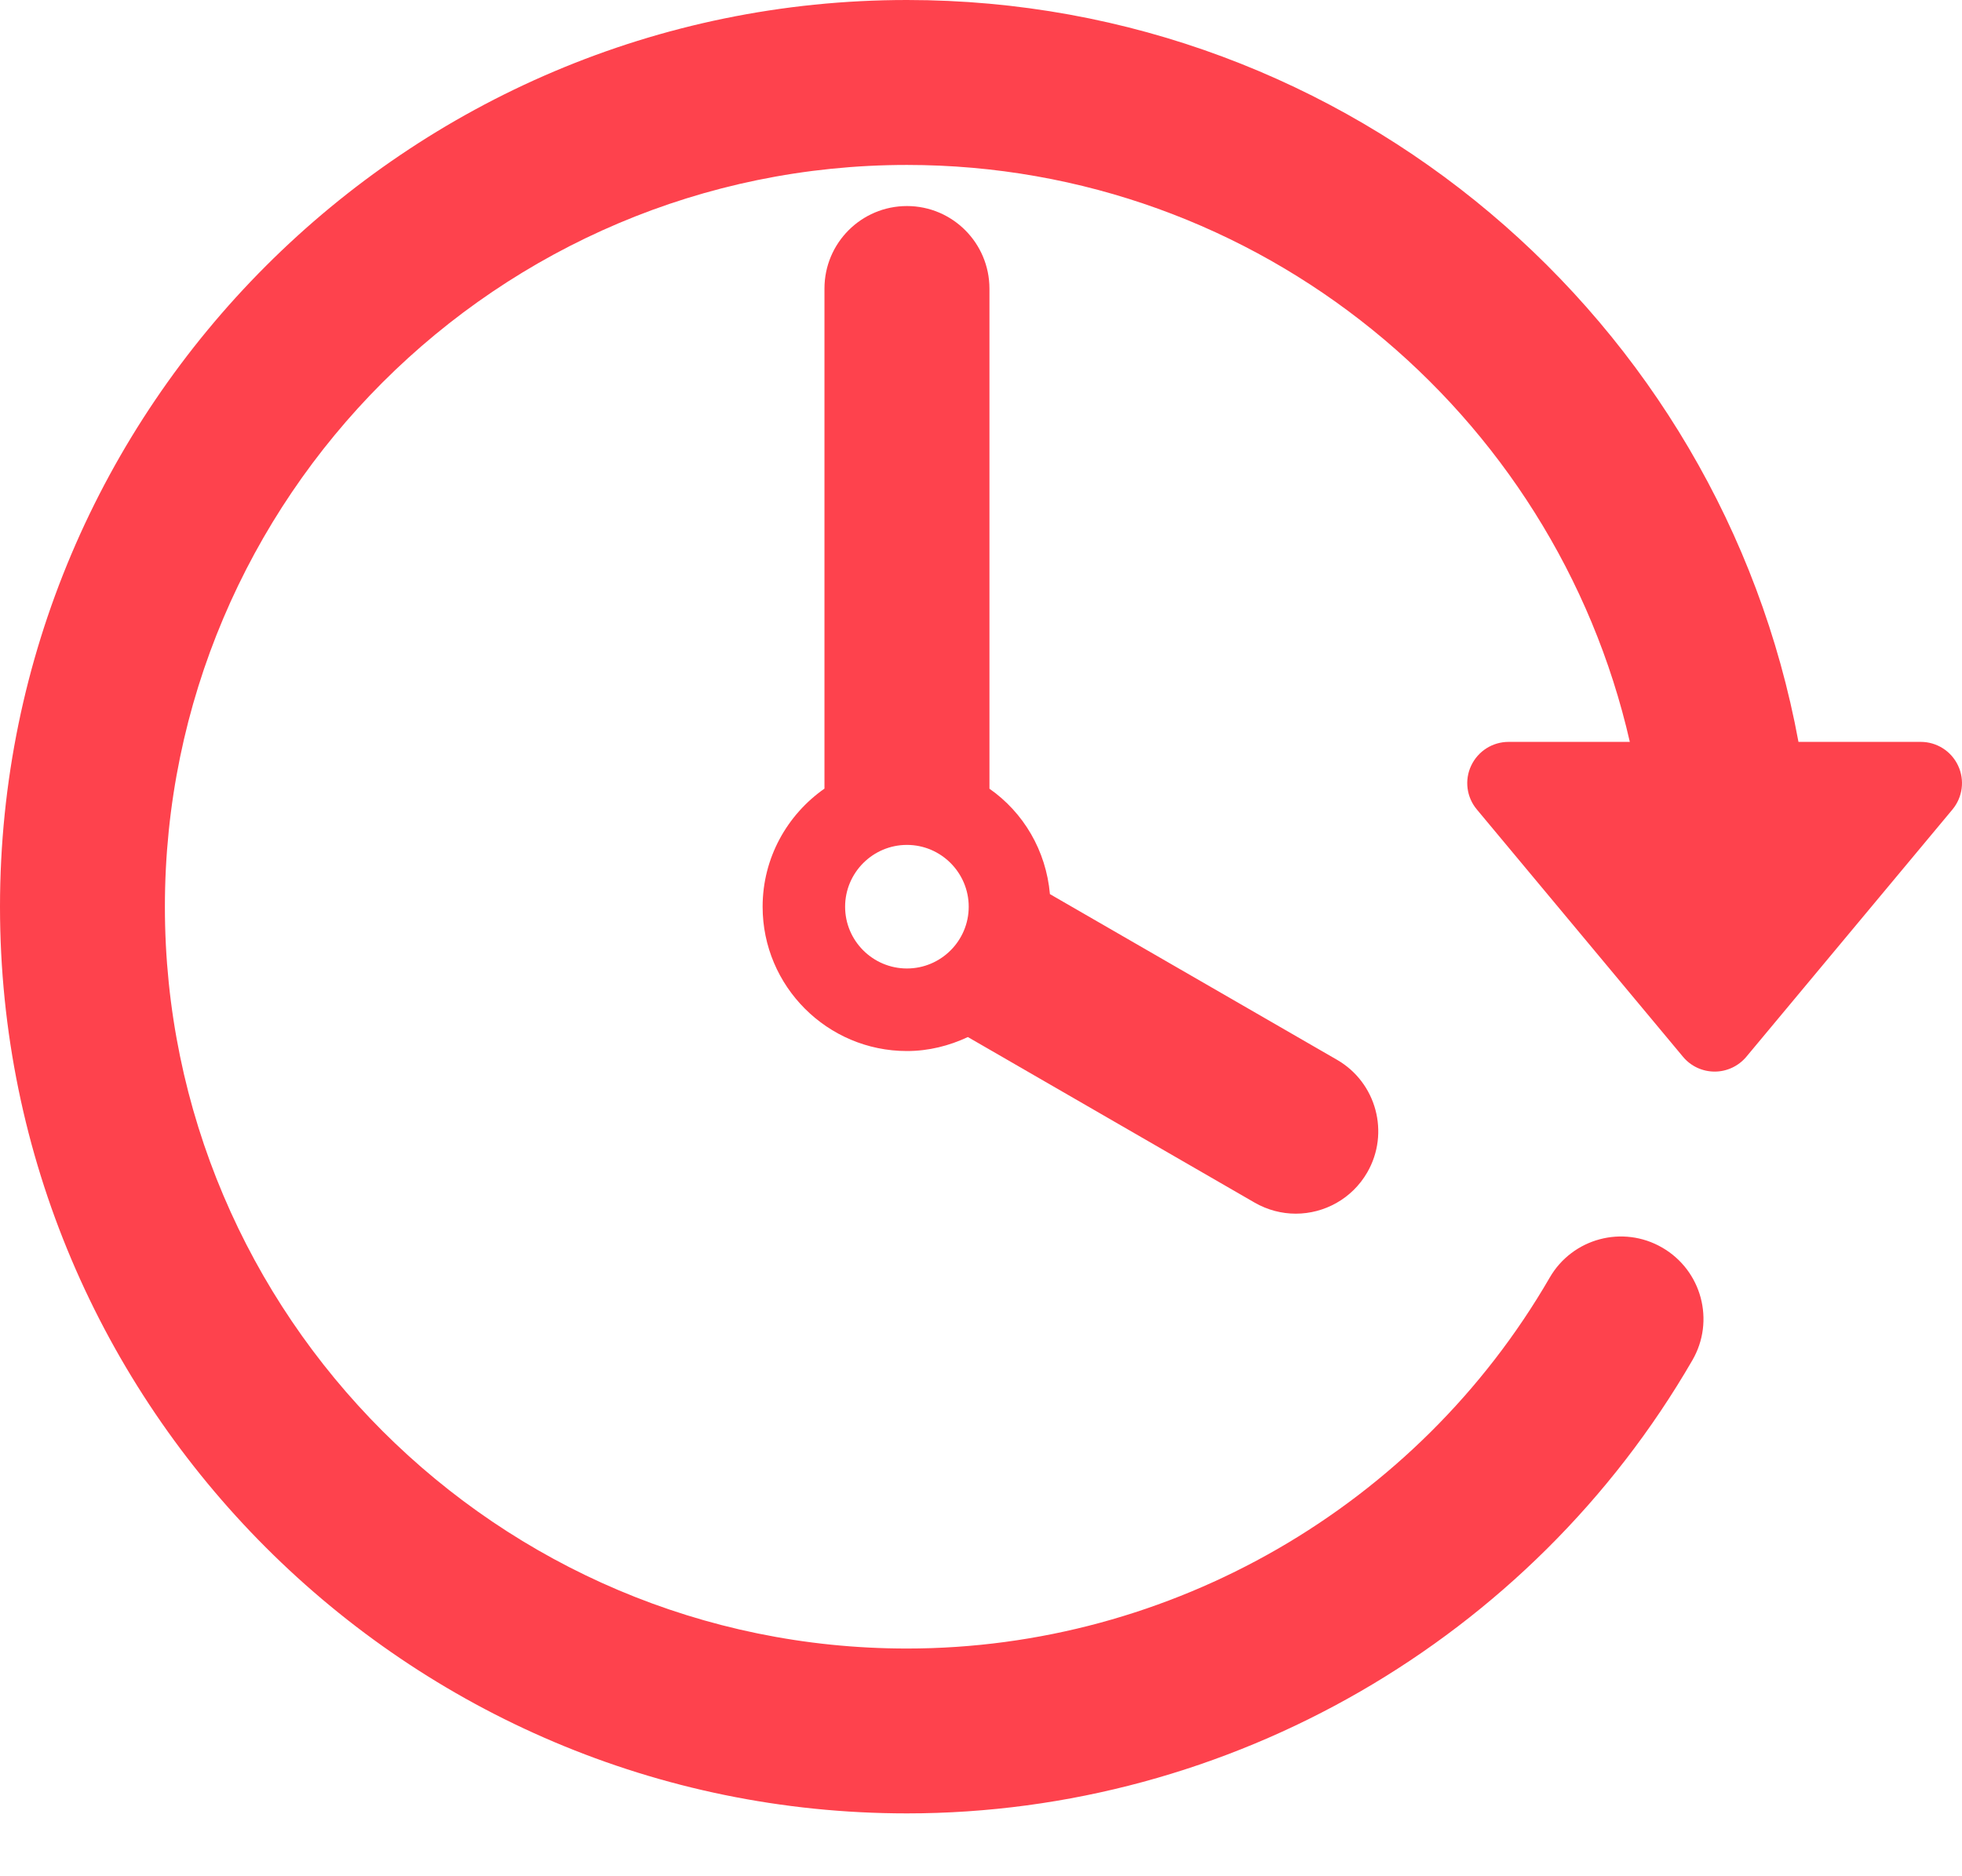 <?xml version="1.0" encoding="UTF-8"?> <svg xmlns="http://www.w3.org/2000/svg" width="23" height="22" viewBox="0 0 23 22" fill="none"> <path d="M22.954 8.977C22.874 8.807 22.704 8.699 22.516 8.699H21.083C20.173 3.757 15.833 0 10.632 0C4.77 0 0 4.77 0 10.632C0 16.494 4.769 21.263 10.632 21.263C14.415 21.263 17.943 19.227 19.839 15.95C20.107 15.488 19.949 14.897 19.486 14.629C19.024 14.361 18.433 14.519 18.166 14.982C16.614 17.664 13.727 19.33 10.632 19.33C5.836 19.33 1.933 15.428 1.933 10.633C1.933 5.836 5.836 1.934 10.632 1.934C14.763 1.934 18.224 4.831 19.106 8.699H17.685C17.496 8.699 17.326 8.808 17.246 8.978C17.166 9.147 17.192 9.348 17.313 9.492L19.729 12.391C19.821 12.502 19.957 12.565 20.101 12.565C20.244 12.565 20.38 12.501 20.472 12.391L22.888 9.492C23.008 9.347 23.034 9.147 22.954 8.977Z" fill="#FE424D"></path> <path d="M10.632 2.416C10.098 2.416 9.665 2.849 9.665 3.383V9.247C9.228 9.553 8.94 10.059 8.94 10.632C8.94 11.565 9.699 12.324 10.632 12.324C10.888 12.324 11.128 12.262 11.346 12.16L14.707 14.101C14.86 14.189 15.026 14.231 15.19 14.231C15.524 14.231 15.849 14.057 16.028 13.747C16.294 13.286 16.136 12.694 15.674 12.427L12.308 10.484C12.263 9.973 11.998 9.527 11.599 9.248V3.383C11.598 2.849 11.165 2.416 10.632 2.416ZM10.632 11.356C10.232 11.356 9.907 11.031 9.907 10.632C9.907 10.233 10.232 9.907 10.632 9.907C11.031 9.907 11.356 10.233 11.356 10.632C11.356 11.031 11.031 11.356 10.632 11.356Z" fill="#FE424D"></path> </svg> 